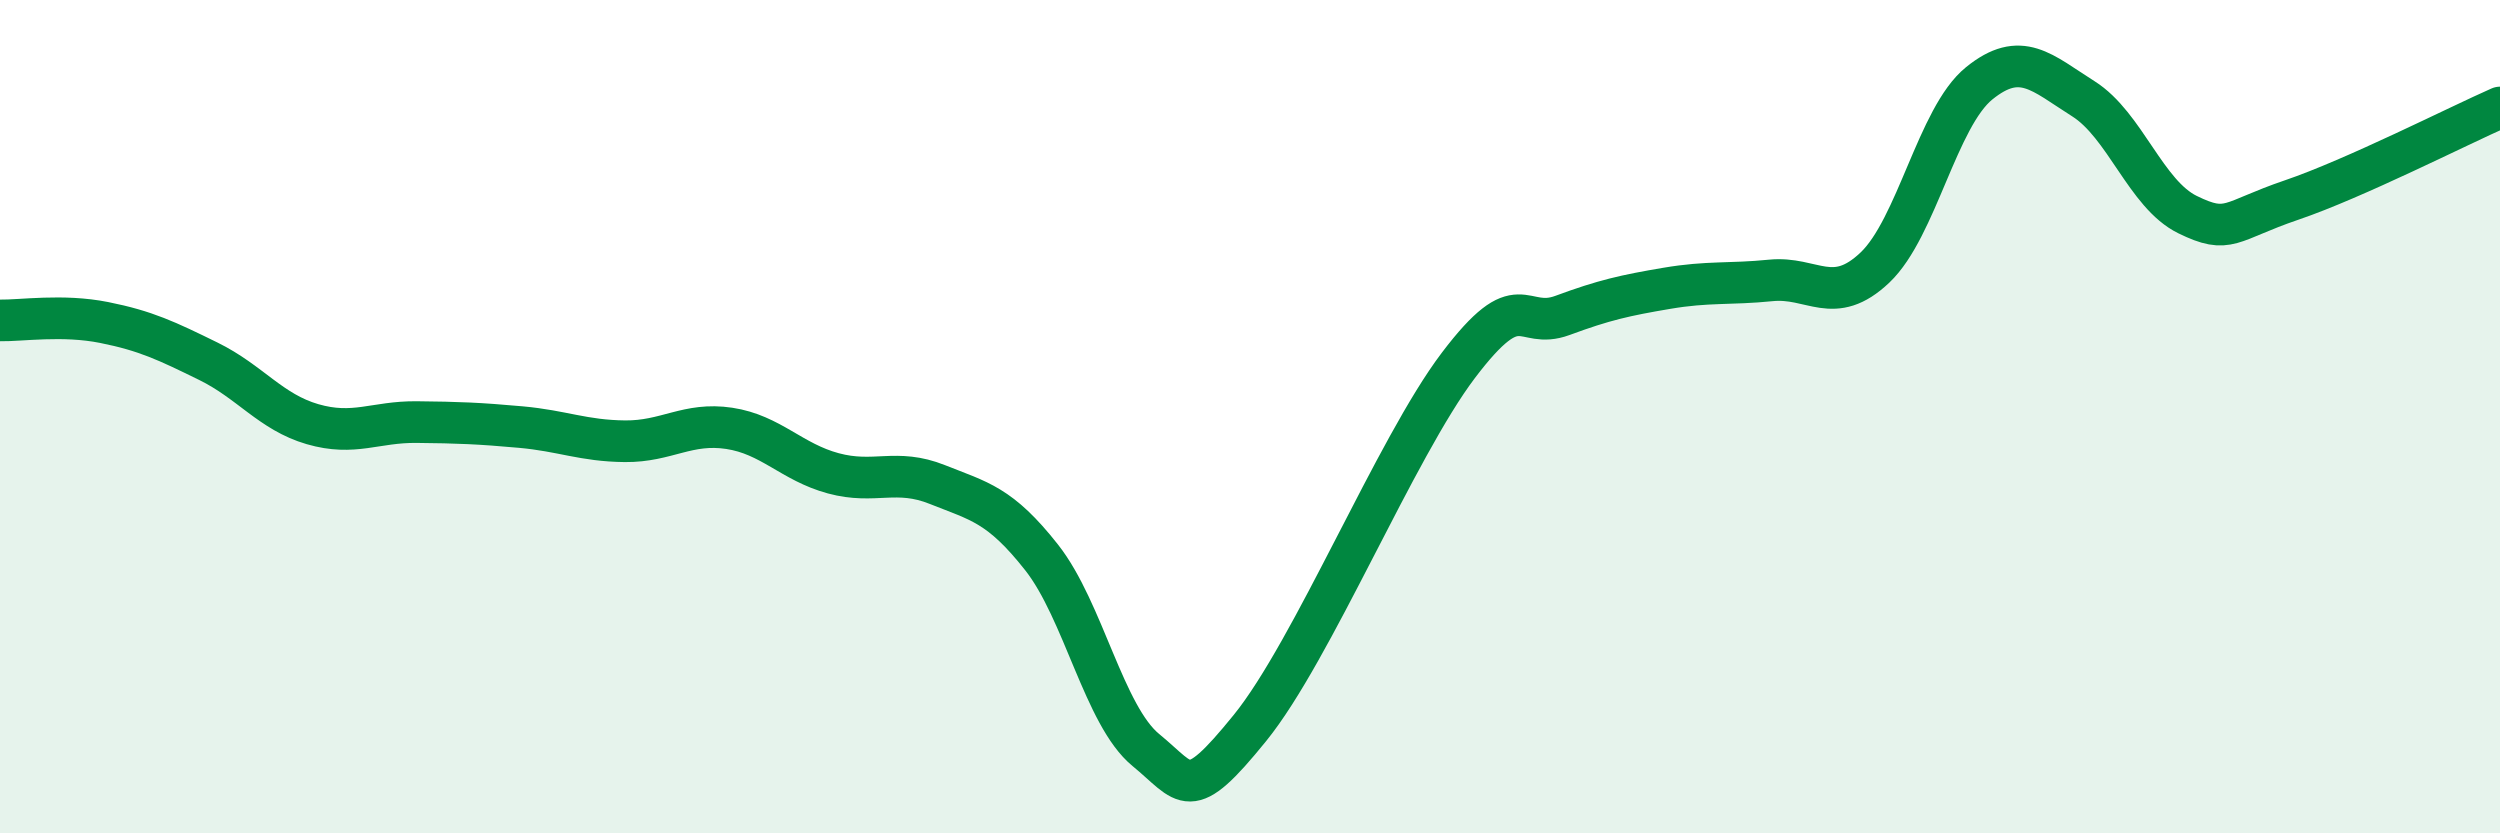 
    <svg width="60" height="20" viewBox="0 0 60 20" xmlns="http://www.w3.org/2000/svg">
      <path
        d="M 0,7.69 C 0.5,7.7 1.5,7.54 2.5,7.74 C 3.5,7.94 4,8.18 5,8.67 C 6,9.16 6.5,9.89 7.5,10.18 C 8.5,10.47 9,10.12 10,10.13 C 11,10.14 11.5,10.16 12.5,10.25 C 13.5,10.34 14,10.58 15,10.59 C 16,10.6 16.5,10.13 17.5,10.28 C 18.5,10.43 19,11.09 20,11.36 C 21,11.63 21.5,11.23 22.5,11.63 C 23.5,12.03 24,12.11 25,13.38 C 26,14.65 26.5,17.18 27.5,18 C 28.5,18.82 28.5,19.32 30,17.47 C 31.5,15.62 33.5,10.75 35,8.77 C 36.5,6.79 36.5,7.94 37.5,7.57 C 38.5,7.2 39,7.09 40,6.92 C 41,6.75 41.5,6.83 42.5,6.73 C 43.5,6.63 44,7.37 45,6.42 C 46,5.47 46.5,2.81 47.5,2 C 48.5,1.19 49,1.74 50,2.37 C 51,3 51.5,4.66 52.5,5.15 C 53.5,5.64 53.5,5.31 55,4.8 C 56.5,4.29 59,3.02 60,2.58L60 20L0 20Z"
        fill="#008740"
        opacity="0.1"
        stroke-linecap="round"
        stroke-linejoin="round"
      />
      <path
        d="M 0,7.69 C 0.5,7.7 1.5,7.54 2.5,7.74 C 3.5,7.94 4,8.18 5,8.67 C 6,9.16 6.5,9.89 7.5,10.18 C 8.5,10.47 9,10.12 10,10.13 C 11,10.14 11.5,10.16 12.5,10.25 C 13.5,10.34 14,10.58 15,10.59 C 16,10.6 16.5,10.13 17.5,10.28 C 18.5,10.43 19,11.09 20,11.36 C 21,11.63 21.5,11.23 22.5,11.63 C 23.5,12.03 24,12.11 25,13.38 C 26,14.65 26.5,17.18 27.5,18 C 28.5,18.82 28.5,19.32 30,17.47 C 31.5,15.62 33.5,10.75 35,8.77 C 36.5,6.79 36.5,7.94 37.5,7.57 C 38.5,7.2 39,7.09 40,6.92 C 41,6.75 41.5,6.83 42.5,6.73 C 43.5,6.63 44,7.37 45,6.42 C 46,5.47 46.5,2.81 47.5,2 C 48.5,1.19 49,1.74 50,2.37 C 51,3 51.5,4.66 52.5,5.15 C 53.5,5.64 53.5,5.31 55,4.8 C 56.5,4.29 59,3.02 60,2.58"
        stroke="#008740"
        stroke-width="1"
        fill="none"
        stroke-linecap="round"
        stroke-linejoin="round"
      />
    </svg>
  